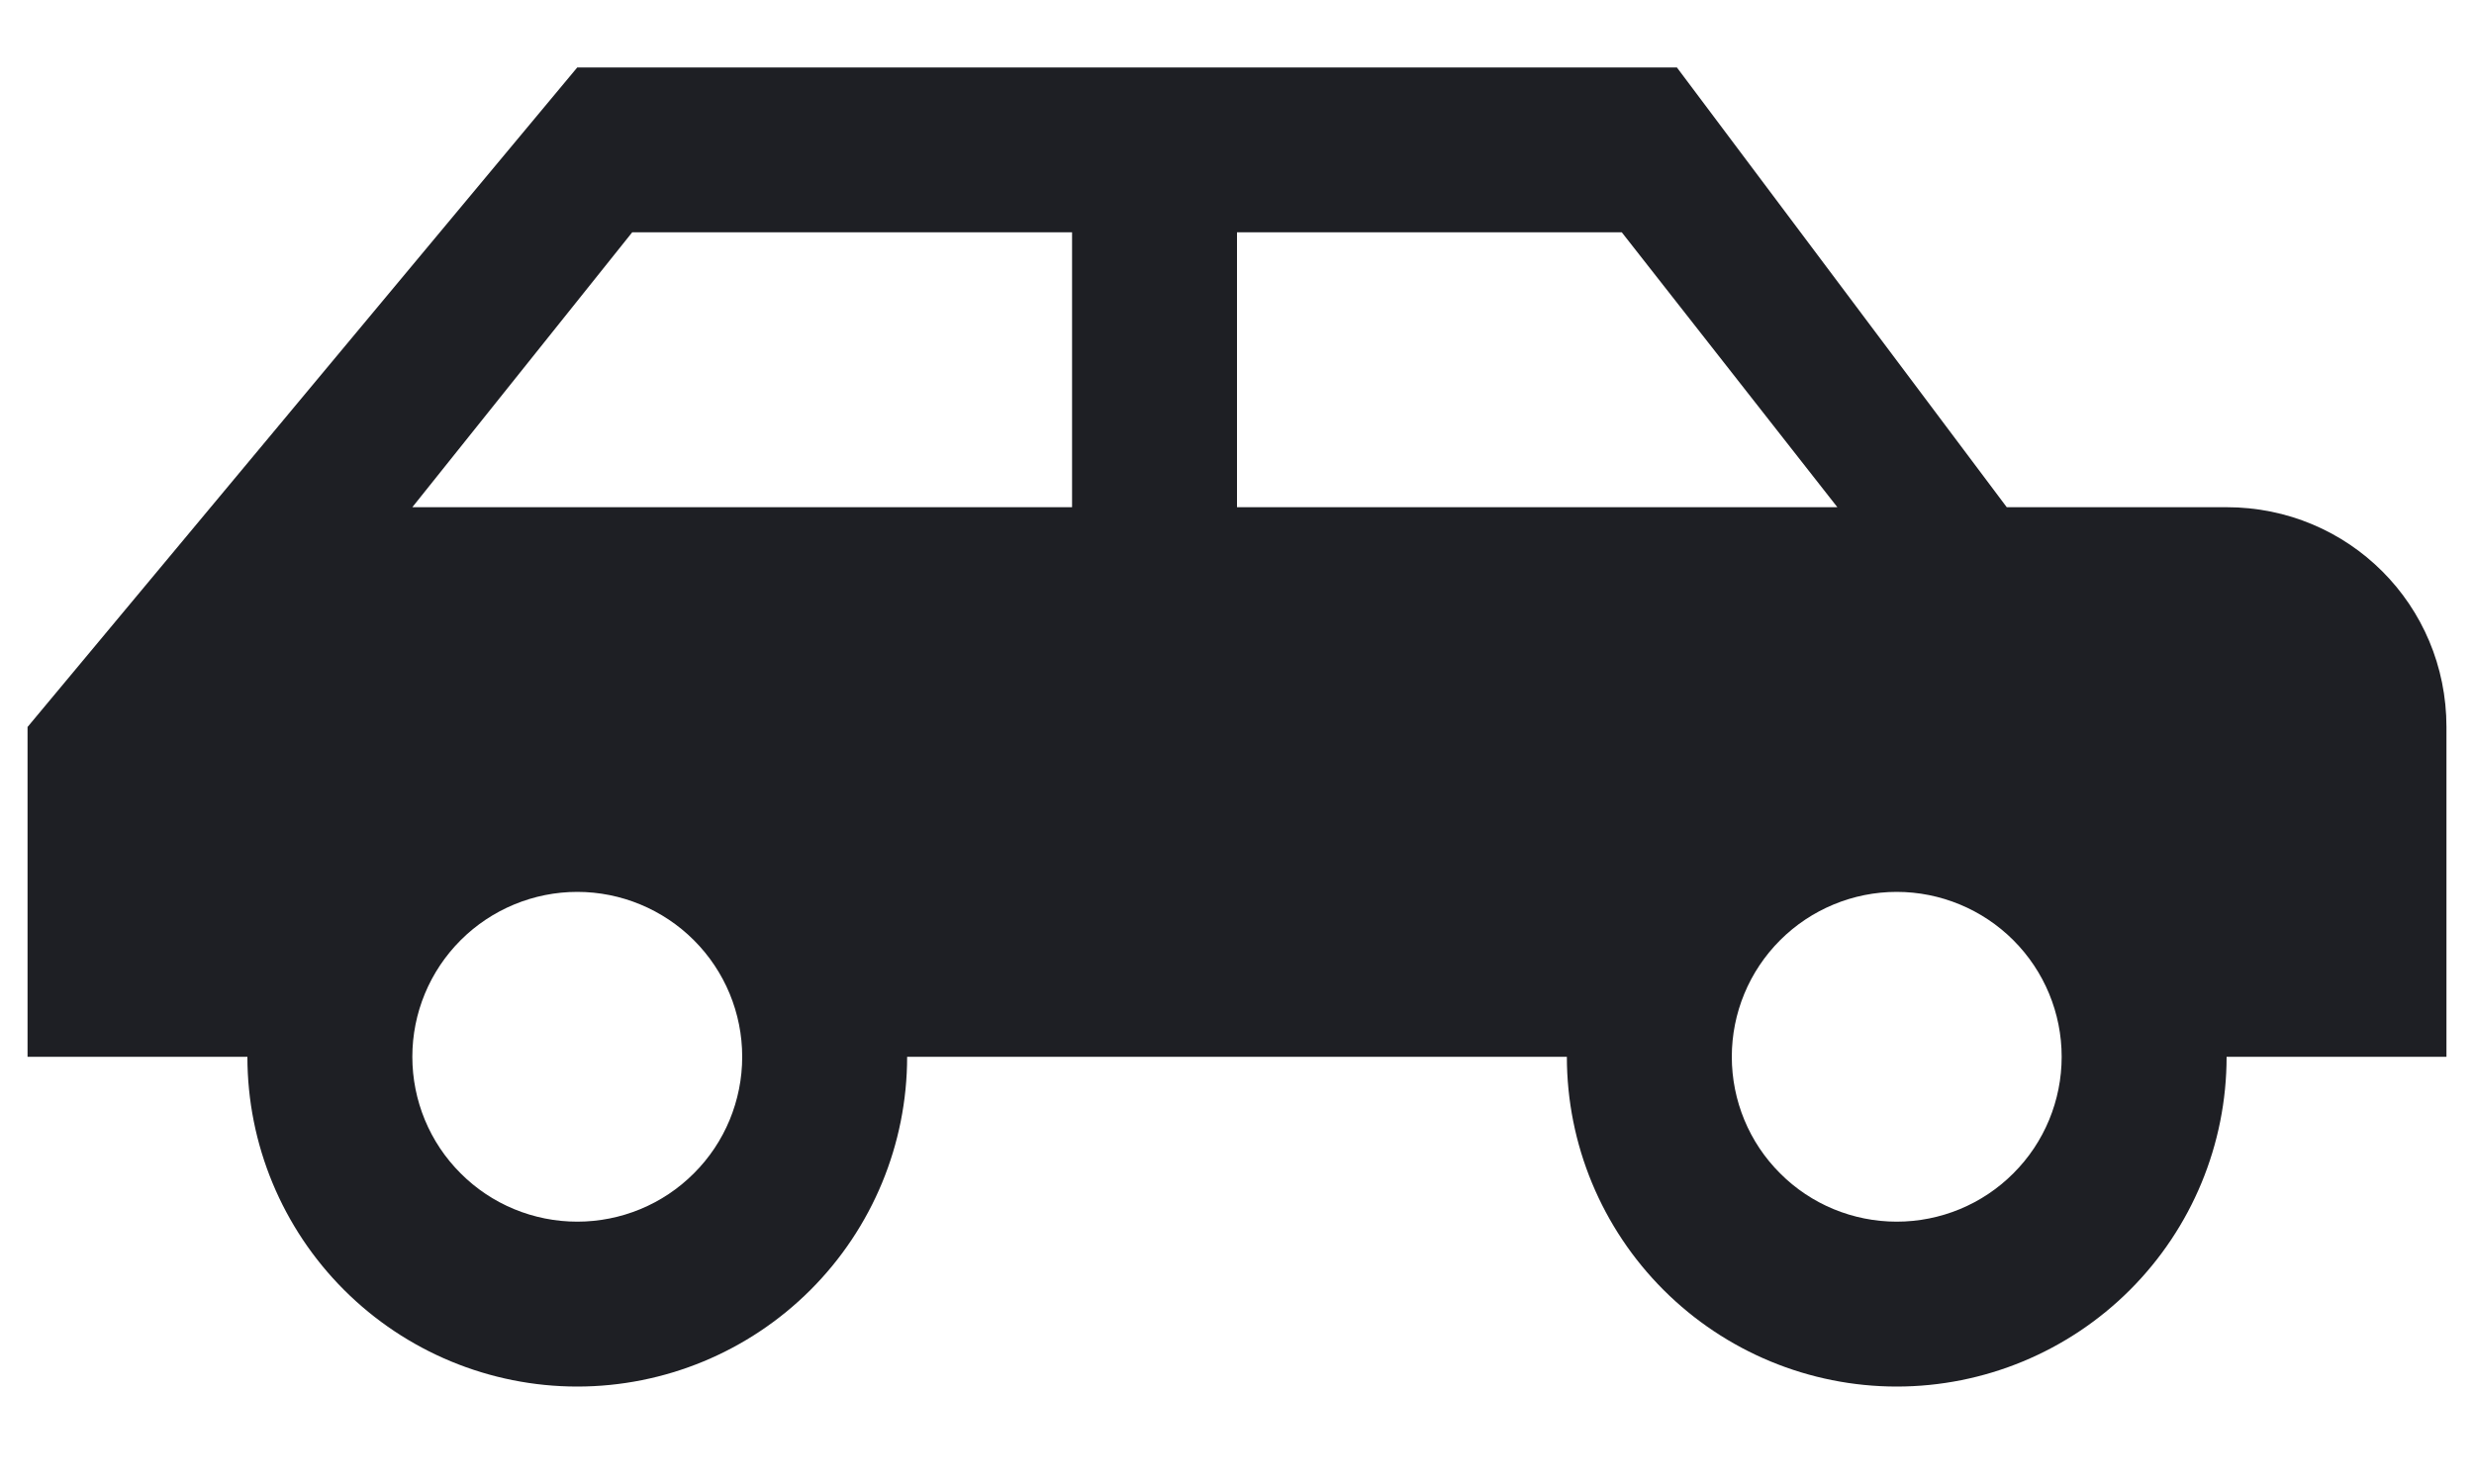 <svg width="15" height="9" viewBox="0 0 15 9" fill="none" xmlns="http://www.w3.org/2000/svg">
<path d="M10.167 0.409H3.5L0.167 4.409V6.409H1.5C1.5 6.94 1.711 7.448 2.086 7.823C2.461 8.198 2.97 8.409 3.5 8.409C4.03 8.409 4.539 8.198 4.914 7.823C5.289 7.448 5.5 6.94 5.5 6.409H9.5C9.5 6.94 9.711 7.448 10.086 7.823C10.461 8.198 10.97 8.409 11.5 8.409C12.03 8.409 12.539 8.198 12.914 7.823C13.289 7.448 13.5 6.94 13.5 6.409H14.833V4.409C14.833 3.669 14.24 3.076 13.5 3.076H12.167L10.167 0.409ZM3.833 1.409H6.5V3.076H2.5L3.833 1.409ZM7.5 1.409H9.833L11.14 3.076H7.5V1.409ZM3.5 5.409C3.765 5.409 4.02 5.515 4.207 5.702C4.395 5.89 4.5 6.144 4.5 6.409C4.5 6.674 4.395 6.929 4.207 7.116C4.02 7.304 3.765 7.409 3.5 7.409C3.235 7.409 2.98 7.304 2.793 7.116C2.605 6.929 2.5 6.674 2.5 6.409C2.5 6.144 2.605 5.89 2.793 5.702C2.98 5.515 3.235 5.409 3.5 5.409ZM11.5 5.409C11.765 5.409 12.02 5.515 12.207 5.702C12.395 5.89 12.5 6.144 12.5 6.409C12.5 6.674 12.395 6.929 12.207 7.116C12.02 7.304 11.765 7.409 11.5 7.409C11.235 7.409 10.98 7.304 10.793 7.116C10.605 6.929 10.5 6.674 10.5 6.409C10.5 6.144 10.605 5.89 10.793 5.702C10.98 5.515 11.235 5.409 11.5 5.409Z" fill="#1E1F24"/>
</svg>
